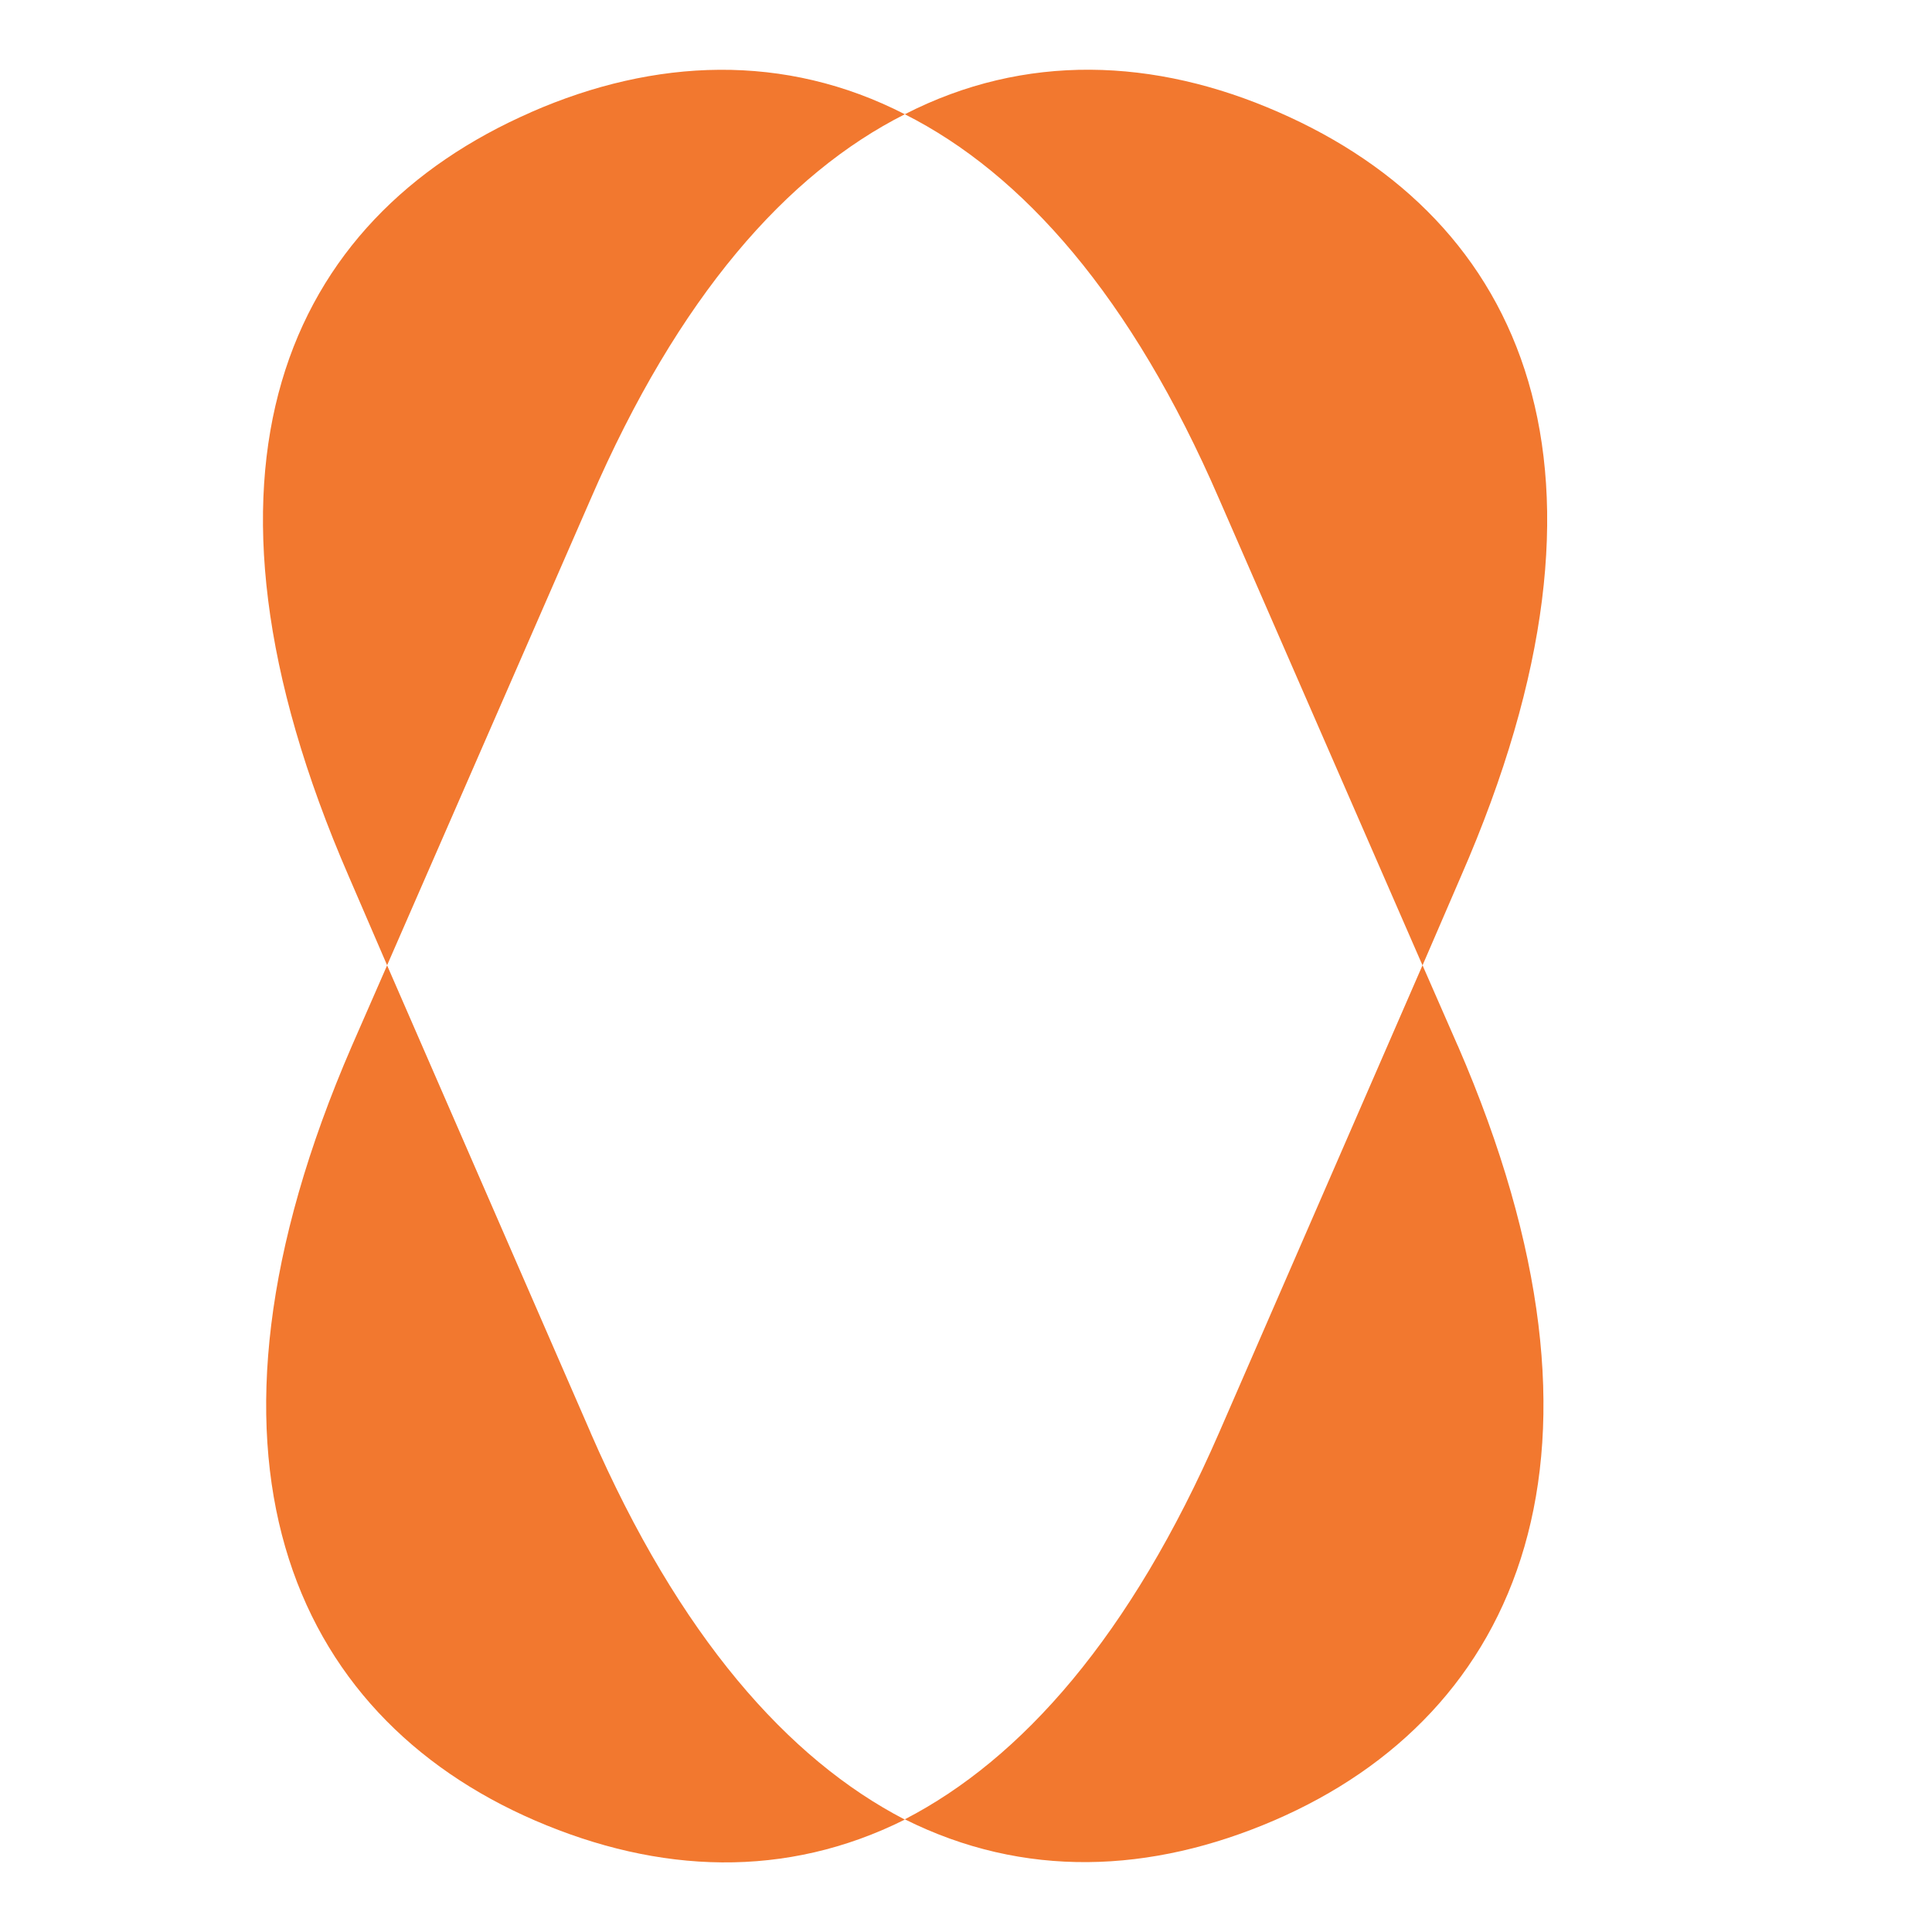 <svg xmlns="http://www.w3.org/2000/svg" xmlns:xlink="http://www.w3.org/1999/xlink" width="500" viewBox="0 0 375 375" height="500" preserveAspectRatio="xMidYMid meet"><defs><clipPath id="48a281926f"><path d="M 51.535 13 L 300.895 13 L 300.895 361.625 L 51.535 361.625 Z M 51.535 13 " clip-rule="nonzero"></path></clipPath><clipPath id="903d735802"><path d="M 114.645 278.09 L 75.137 187.379 L 68.289 203.031 C 33.871 282.395 56.375 332.844 103.867 353.367 C 127.914 363.738 152.555 364.715 175.625 353.18 C 152.961 341.453 131.84 317.598 114.645 278.117 M 248.168 21.77 C 224.121 11.211 198.91 10.234 175.625 22.176 C 198.504 33.711 219.625 57.566 236.633 96.859 L 276.109 187.379 L 283.531 170.184 C 318.164 90.98 295.66 42.512 248.168 21.77 " clip-rule="nonzero"></path></clipPath><clipPath id="793b4635a0"><path d="M 51 13 L 299.812 13 L 299.812 361.625 L 51 361.625 Z M 51 13 " clip-rule="nonzero"></path></clipPath><clipPath id="206ece2635"><path d="M 103.109 21.77 C 55.59 42.512 33.305 90.98 67.719 170.156 L 75.137 187.352 L 114.645 96.859 C 131.648 57.566 152.742 33.711 175.625 22.176 C 152.363 10.234 127.129 11.238 103.082 21.77 M 282.961 203.004 L 276.109 187.352 L 236.633 278.062 C 219.438 317.543 198.316 341.398 175.625 353.125 C 198.695 364.66 223.336 363.684 247.383 353.312 C 294.875 332.789 317.379 282.344 282.961 202.977 " clip-rule="nonzero"></path></clipPath></defs><g clip-path="url(#48a281926f)"><g clip-path="url(#903d735802)"><path fill="#f2782f" d="M 37.5 0 L 313.848 0 L 313.848 374.578 L 37.5 374.578 Z M 37.5 0 " fill-opacity="1" fill-rule="nonzero"></path></g></g><g clip-path="url(#793b4635a0)"><g clip-path="url(#206ece2635)"><path fill="#f2782f" d="M 37.5 0 L 313.848 0 L 313.848 374.578 L 37.5 374.578 Z M 37.5 0 " fill-opacity="1" fill-rule="nonzero"></path></g></g></svg>